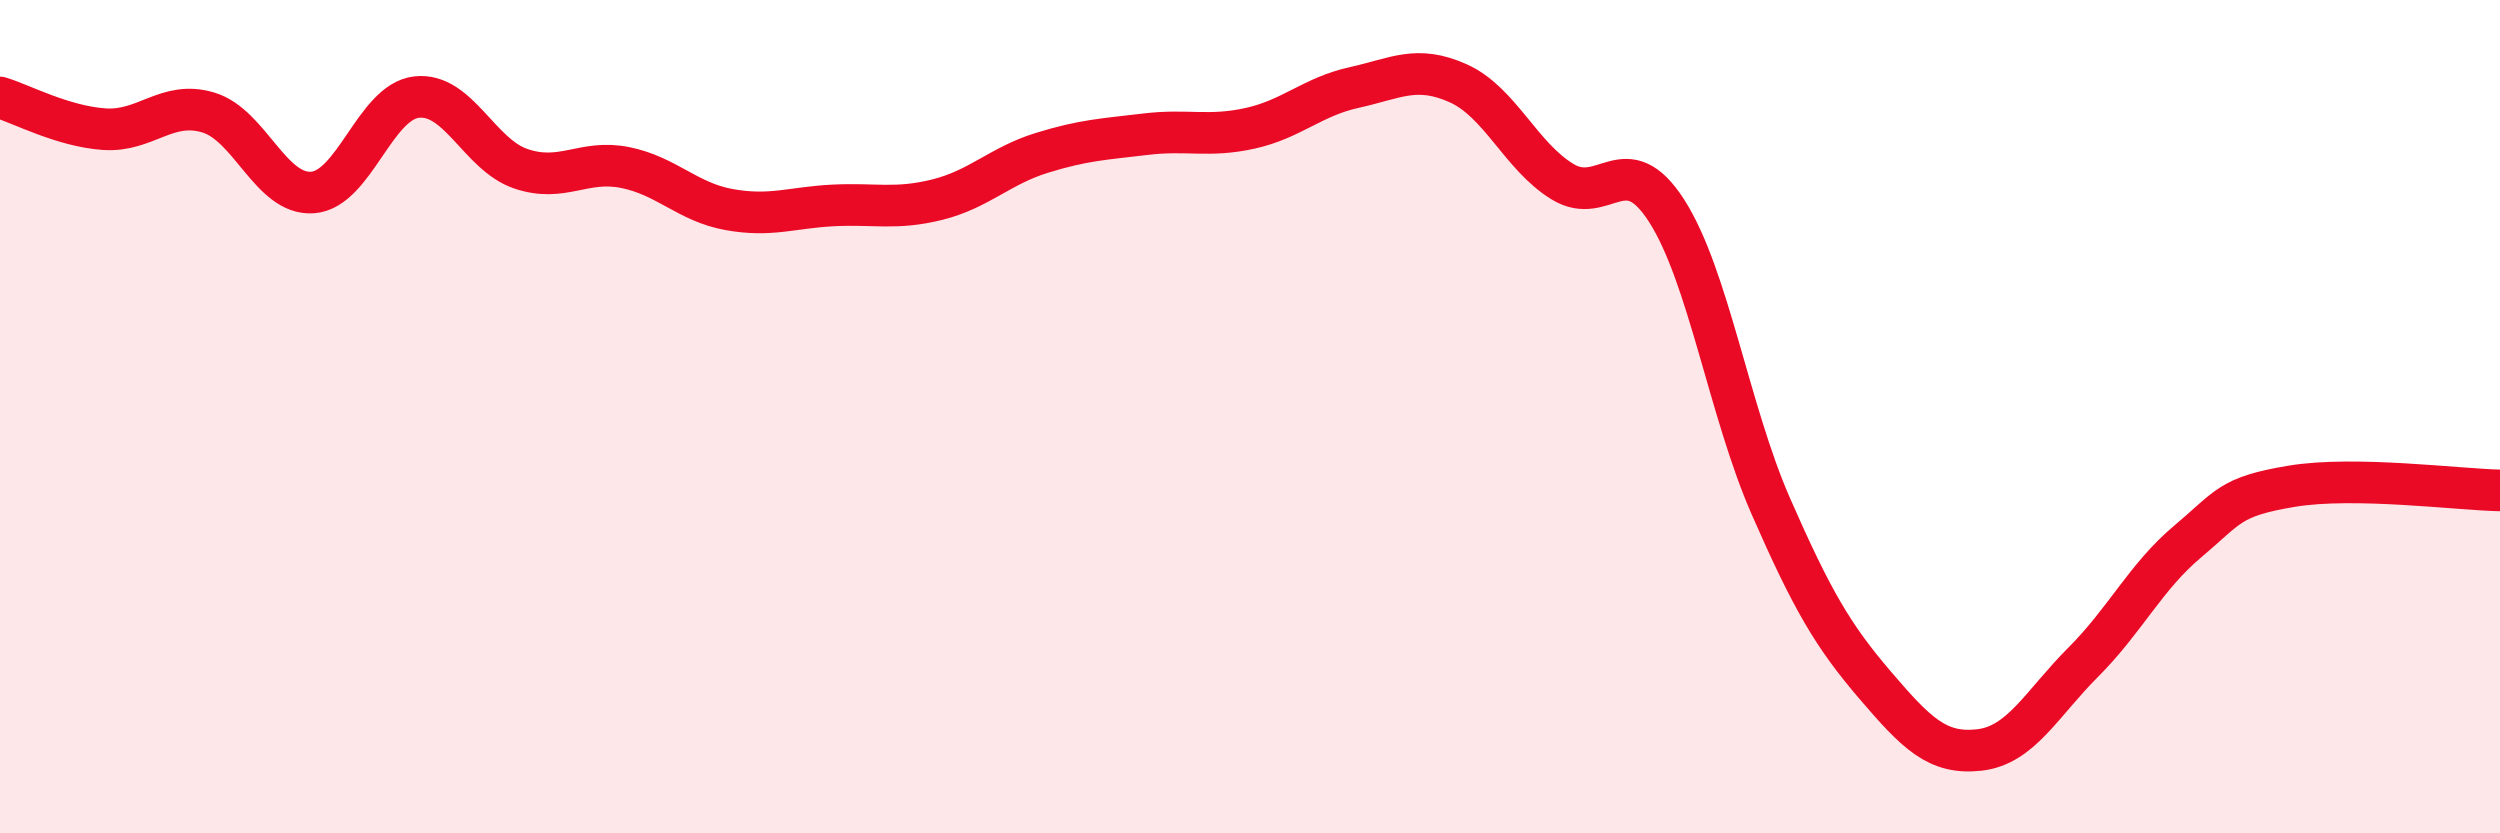 
    <svg width="60" height="20" viewBox="0 0 60 20" xmlns="http://www.w3.org/2000/svg">
      <path
        d="M 0,2.34 C 0.5,2.49 1.5,3.03 2.5,3.1 C 3.5,3.17 4,2.4 5,2.7 C 6,3 6.5,4.69 7.5,4.62 C 8.5,4.55 9,2.44 10,2.33 C 11,2.22 11.5,3.71 12.5,4.05 C 13.5,4.39 14,3.82 15,4.02 C 16,4.22 16.5,4.85 17.5,5.03 C 18.5,5.21 19,4.98 20,4.93 C 21,4.88 21.5,5.04 22.5,4.79 C 23.5,4.54 24,3.98 25,3.67 C 26,3.36 26.5,3.34 27.5,3.22 C 28.5,3.1 29,3.3 30,3.08 C 31,2.86 31.5,2.32 32.5,2.1 C 33.5,1.88 34,1.55 35,2 C 36,2.45 36.5,3.75 37.5,4.36 C 38.5,4.97 39,3.5 40,5.06 C 41,6.62 41.5,9.87 42.5,12.15 C 43.5,14.43 44,15.27 45,16.44 C 46,17.61 46.5,18.11 47.5,18 C 48.5,17.89 49,16.89 50,15.89 C 51,14.89 51.5,13.84 52.5,13 C 53.5,12.16 53.5,11.92 55,11.67 C 56.5,11.42 59,11.75 60,11.77L60 20L0 20Z"
        fill="#EB0A25"
        opacity="0.1"
        stroke-linecap="round"
        stroke-linejoin="round"
      />
      <path
        d="M 0,2.34 C 0.5,2.49 1.5,3.03 2.5,3.1 C 3.5,3.17 4,2.4 5,2.7 C 6,3 6.5,4.69 7.5,4.62 C 8.5,4.55 9,2.44 10,2.33 C 11,2.22 11.5,3.71 12.5,4.05 C 13.5,4.39 14,3.82 15,4.02 C 16,4.22 16.5,4.85 17.5,5.03 C 18.5,5.21 19,4.98 20,4.93 C 21,4.88 21.5,5.04 22.5,4.79 C 23.5,4.54 24,3.98 25,3.67 C 26,3.36 26.5,3.34 27.5,3.22 C 28.5,3.1 29,3.3 30,3.08 C 31,2.86 31.5,2.32 32.5,2.1 C 33.5,1.88 34,1.55 35,2 C 36,2.45 36.5,3.75 37.5,4.36 C 38.5,4.97 39,3.5 40,5.06 C 41,6.62 41.5,9.87 42.5,12.15 C 43.5,14.43 44,15.27 45,16.44 C 46,17.61 46.5,18.11 47.5,18 C 48.5,17.89 49,16.89 50,15.89 C 51,14.89 51.5,13.84 52.5,13 C 53.5,12.16 53.5,11.92 55,11.67 C 56.5,11.42 59,11.75 60,11.77"
        stroke="#EB0A25"
        stroke-width="1"
        fill="none"
        stroke-linecap="round"
        stroke-linejoin="round"
      />
    </svg>
  